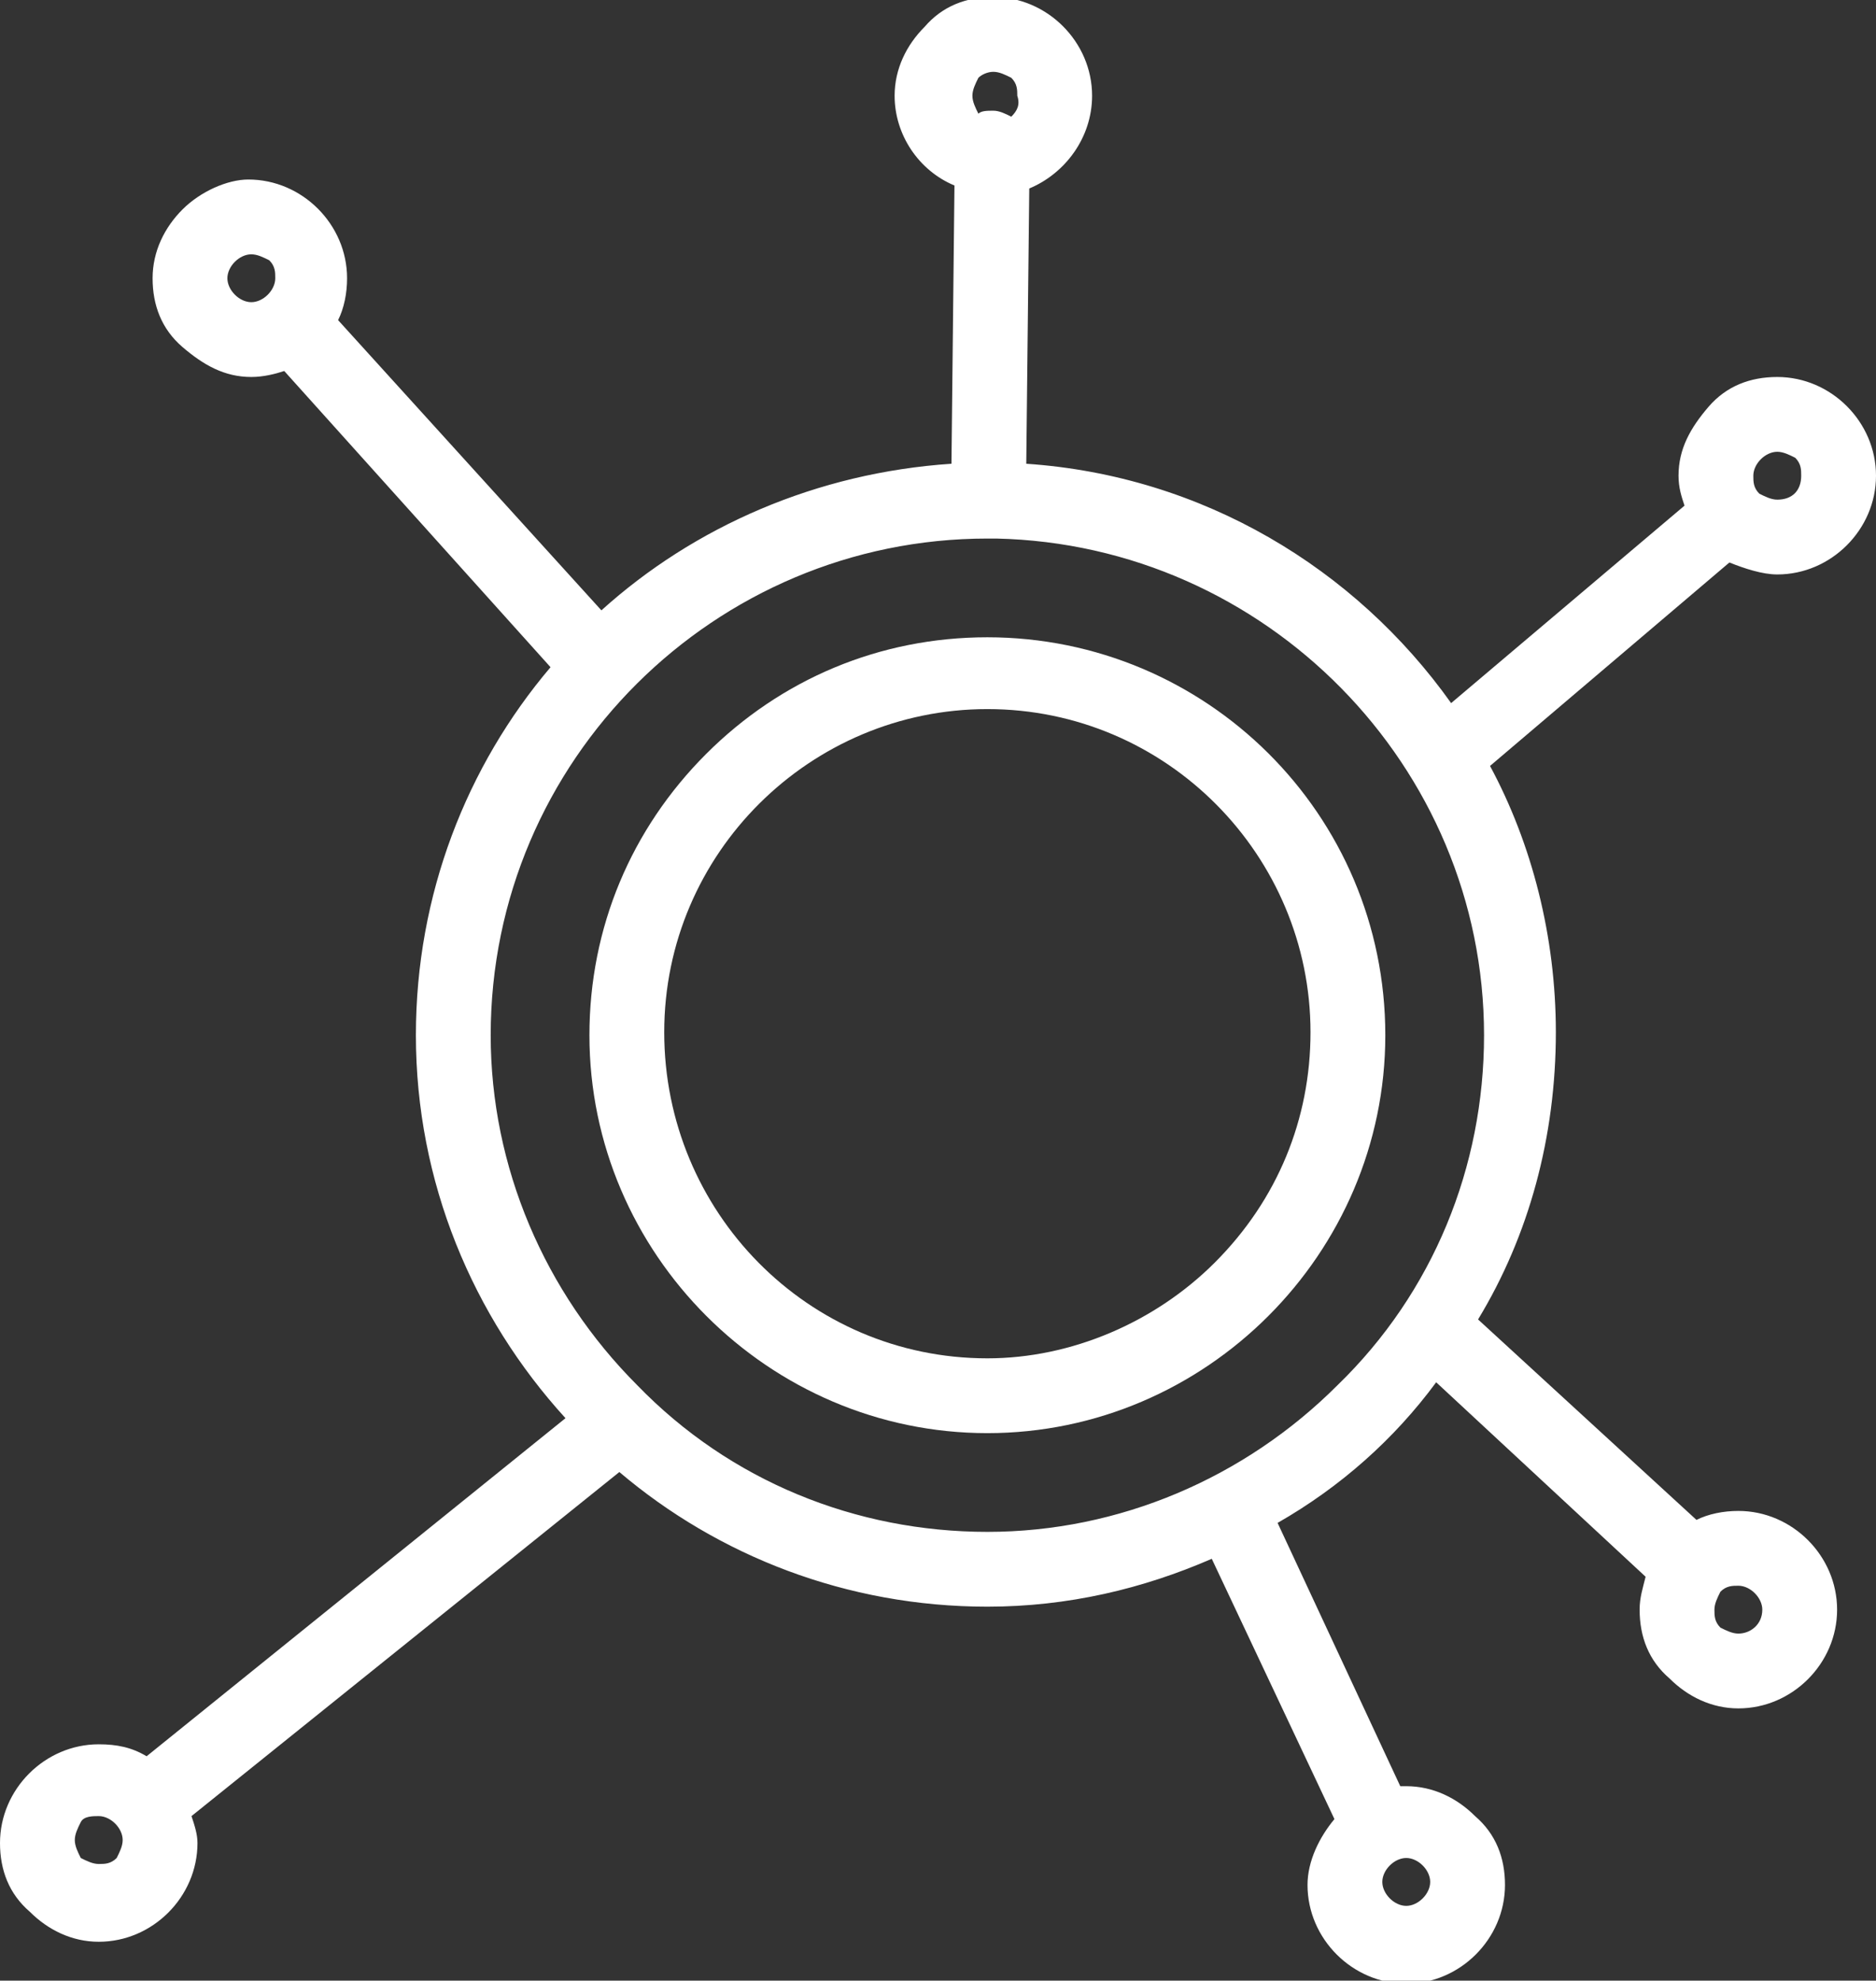 <?xml version="1.0" encoding="utf-8"?>
<!-- Generator: Adobe Illustrator 23.1.1, SVG Export Plug-In . SVG Version: 6.00 Build 0)  -->
<svg version="1.1" id="Calque_1" xmlns="http://www.w3.org/2000/svg" xmlns:xlink="http://www.w3.org/1999/xlink" x="0px" y="0px"
	 viewBox="0 0 62.7 66.2" style="enable-background:new 0 0 62.7 66.2;" xml:space="preserve">
<rect x="0" y="0" width="62.7" height="66.2" fill="#333333" stroke="none"/>
<style type="text/css">
	.st0{fill:#00852A;stroke:#00852A;stroke-width:1.4;}
</style>
<g>
	<path fill="#ffffff" d="M59.4,19.2L59.4,19.2C59.4,19.2,59.4,19.2,59.4,19.2c1.8,0,3.3-1.5,3.3-3.3c0-1.8-1.5-3.3-3.3-3.3c-0.9,0-1.7,0.3-2.3,1
		s-1,1.4-1,2.3c0,0.4,0.1,0.7,0.2,1l-7.8,6.6c-3.2-4.5-8.3-7.6-14.2-8l0.1-9.2c1.2-0.5,2.1-1.7,2.1-3.1c0-1.8-1.5-3.3-3.3-3.3
		c0,0,0,0,0,0c-0.9,0-1.7,0.3-2.3,1c-0.6,0.6-1,1.4-1,2.3c0,1.3,0.8,2.5,2,3l-0.1,9.3c-4.5,0.3-8.6,2.1-11.7,4.9l-8.8-9.7
		c0.2-0.4,0.3-0.9,0.3-1.4c0-1.8-1.5-3.3-3.3-3.3c0,0,0,0,0,0C7.6,6,6.7,6.4,6.1,7c-0.6,0.6-1,1.4-1,2.3c0,0.9,0.3,1.7,1,2.3
		s1.4,1,2.3,1h0c0,0,0,0,0,0c0.4,0,0.8-0.1,1.1-0.2l8.9,9.9c-2.8,3.3-4.5,7.6-4.5,12.3c0,4.9,1.9,9.4,5,12.8L4.9,58.7
		c-0.5-0.3-1-0.4-1.6-0.4c0,0,0,0,0,0c-1.8,0-3.3,1.5-3.3,3.3c0,0.9,0.3,1.7,1,2.3c0.6,0.6,1.4,1,2.3,1c0,0,0,0,0,0h0
		c1.8,0,3.3-1.5,3.3-3.3c0-0.3-0.1-0.6-0.2-0.9l14.3-11.5c3.3,2.8,7.6,4.5,12.3,4.5c0,0,0,0,0,0h0c2.7,0,5.2-0.6,7.5-1.6l4.1,8.7
		c-0.5,0.6-0.9,1.4-0.9,2.2c0,1.8,1.5,3.3,3.3,3.3c0,0,0,0,0,0h0c1.8,0,3.3-1.5,3.3-3.3c0-0.9-0.3-1.7-1-2.3c-0.6-0.6-1.4-1-2.3-1
		c0,0,0,0,0,0c-0.1,0-0.1,0-0.2,0l-4.1-8.8c2.1-1.2,3.9-2.8,5.3-4.7l7,6.5c-0.1,0.4-0.2,0.7-0.2,1.1c0,0.9,0.3,1.7,1,2.3
		c0.6,0.6,1.4,1,2.3,1c0,0,0,0,0,0c1.8,0,3.3-1.5,3.3-3.3c0-1.8-1.5-3.3-3.3-3.3c0,0,0,0,0,0c-0.5,0-1,0.1-1.4,0.3l-7.3-6.7
		c1.7-2.8,2.6-6.1,2.6-9.6c0-3.2-0.8-6.3-2.2-8.9l8-6.8C58.3,19,58.9,19.2,59.4,19.2z M59.4,16.7C59.4,16.7,59.4,16.7,59.4,16.7
		c-0.2,0-0.4-0.1-0.6-0.2c-0.2-0.2-0.2-0.4-0.2-0.6c0-0.4,0.4-0.8,0.8-0.8l0-0.7l0,0.7c0,0,0,0,0,0c0.2,0,0.4,0.1,0.6,0.2
		c0.2,0.2,0.2,0.4,0.2,0.6C60.2,16.4,59.9,16.7,59.4,16.7z M44.7,46.3c-3.1,3.1-7.3,4.9-11.7,4.9c0,0,0,0,0,0
		c-4.4,0-8.6-1.7-11.7-4.9c-3.1-3.1-4.9-7.3-4.9-11.7c0-9.2,7.5-16.6,16.6-16.6c0,0,0,0,0,0l0.1,0c0,0,0,0,0,0h0c0,0,0,0,0,0l0.2,0
		c9,0.2,16.3,7.6,16.3,16.6C49.6,39,47.9,43.2,44.7,46.3z M33.8,3.9c-0.2-0.1-0.4-0.2-0.6-0.2c-0.2,0-0.4,0-0.5,0.1
		c-0.1-0.2-0.2-0.4-0.2-0.6c0-0.2,0.1-0.4,0.2-0.6c0.1-0.1,0.3-0.2,0.5-0.2h0c0,0,0,0,0,0c0.2,0,0.4,0.1,0.6,0.2
		c0.2,0.2,0.2,0.4,0.2,0.6C34.1,3.5,34,3.7,33.8,3.9z M8.4,8.5C8.4,8.5,8.4,8.5,8.4,8.5c0.2,0,0.4,0.1,0.6,0.2
		c0.2,0.2,0.2,0.4,0.2,0.6c0,0.4-0.4,0.8-0.8,0.8c0,0,0,0,0,0c-0.4,0-0.8-0.4-0.8-0.8C7.6,8.9,8,8.5,8.4,8.5z M2.5,61.5
		c0-0.2,0.1-0.4,0.2-0.6s0.4-0.2,0.6-0.2c0,0,0,0,0,0h0c0.4,0,0.8,0.4,0.8,0.8c0,0.2-0.1,0.4-0.2,0.6c-0.2,0.2-0.4,0.2-0.6,0.2
		c0,0,0,0,0,0c-0.2,0-0.4-0.1-0.6-0.2C2.6,61.9,2.5,61.7,2.5,61.5z M47.8,62.9c0,0.4-0.4,0.8-0.8,0.8s-0.8-0.4-0.8-0.8
		c0-0.4,0.4-0.8,0.8-0.8v0C47.4,62.1,47.8,62.5,47.8,62.9z M58.1,54.6c-0.2,0-0.4-0.1-0.6-0.2c-0.2-0.2-0.2-0.4-0.2-0.6
		c0-0.2,0.1-0.4,0.2-0.6c0.2-0.2,0.4-0.2,0.6-0.2l0-0.7l0,0.7c0.4,0,0.8,0.4,0.8,0.8C58.9,54.3,58.5,54.6,58.1,54.6z"/>
	<path fill="#ffffff" d="M33,21.3C33,21.3,33,21.3,33,21.3c-3.6,0-6.9,1.4-9.4,3.9s-3.9,5.8-3.9,9.4c0,7.3,6,13.3,13.3,13.3c0,0,0,0,0,0h0
		c7.3,0,13.3-6,13.3-13.3C46.3,27.2,40.3,21.3,33,21.3z M22.2,34.5c0-6,4.9-10.8,10.8-10.8c0,0,0,0,0,0c6,0,10.8,4.9,10.8,10.8
		c0,2.9-1.1,5.6-3.2,7.7c-2,2-4.8,3.2-7.6,3.2c0,0,0,0,0,0C27,45.4,22.2,40.5,22.2,34.5z"/>
</g>
<g id="Groupe_17953_1_" transform="translate(-231.938 -530.052)">
	<g id="Groupe_17217_1_" transform="translate(232.638 530.752)">
		<g id="Groupe_17203_1_" transform="translate(13.919 15.468)">
			<path fill="#ffffff" id="Tracé_21505_1_" class="st0" d="M-63.7,36.8c-10.1,0-18.4-8.2-18.4-18.4S-73.9,0-63.7,0c10.1,0,18.4,8.2,18.4,18.4
				C-45.4,28.5-53.6,36.7-63.7,36.8z M-63.7,1.1C-73.3,1.1-81,8.8-81,18.4c0,9.6,7.7,17.3,17.3,17.3s17.3-7.7,17.3-17.3c0,0,0,0,0,0
				C-46.4,8.8-54.2,1.1-63.7,1.1L-63.7,1.1z"/>
		</g>
		<g id="Groupe_17204_1_" transform="translate(8.56 9.579)">
			<path fill="#ffffff" id="Tracé_21506_1_" class="st0" d="M-71.2,12.5c-0.2,0-0.3-0.1-0.4-0.2L-82,0.9c-0.2-0.2-0.2-0.6,0.1-0.8
				c0.2-0.2,0.5-0.2,0.7,0l10.3,11.4c0.2,0.2,0.2,0.6,0,0.8c0,0,0,0,0,0C-71,12.4-71.1,12.5-71.2,12.5z"/>
		</g>
		<g id="Groupe_17205_1_" transform="translate(47.32 16.02)">
			<path fill="#ffffff" id="Tracé_21507_1_" class="st0" d="M-81.6,8.9c-0.3,0-0.5-0.2-0.5-0.5c0-0.1,0.1-0.3,0.2-0.4l9.4-7.9
				C-72.3,0-72,0-71.8,0.2c0.1,0.2,0.1,0.5-0.1,0.6l-9.4,7.9C-81.4,8.9-81.5,8.9-81.6,8.9z"/>
		</g>
		<g id="Groupe_17206_1_" transform="translate(46.651 43.151)">
			<path fill="#ffffff" id="Tracé_21508_1_" class="st0" d="M-72.9,9.1c-0.1,0-0.3-0.1-0.4-0.1l-8.7-8.1c-0.2-0.2-0.2-0.5-0.1-0.8
				c0.2-0.2,0.5-0.2,0.8-0.1c0,0,0,0,0,0l8.7,8.1c0.2,0.2,0.2,0.5,0,0.8C-72.6,9.1-72.7,9.1-72.9,9.1L-72.9,9.1z"/>
		</g>
		<g id="Groupe_17207_1_" transform="translate(39.883 49.197)">
			<path fill="#ffffff" id="Tracé_21509_1_" class="st0" d="M-76.6,11.7c-0.2,0-0.4-0.1-0.5-0.3l-5-10.6c-0.1-0.3,0-0.6,0.3-0.7
				c0.3-0.1,0.6,0,0.7,0.2l5,10.6c0.1,0.3,0,0.6-0.3,0.7C-76.4,11.7-76.5,11.7-76.6,11.7z"/>
		</g>
		<g id="Groupe_17208_1_" transform="translate(3.626 46.271)">
			<path fill="#ffffff" id="Tracé_21510_1_" class="st0" d="M-81.6,13.8c-0.3,0-0.5-0.2-0.5-0.5c0-0.2,0.1-0.3,0.2-0.4L-66,0.1
				c0.2-0.2,0.6-0.1,0.7,0.1c0.2,0.2,0.1,0.6-0.1,0.7l-15.9,12.7C-81.3,13.8-81.4,13.8-81.6,13.8z"/>
		</g>
		<g id="Groupe_17209_1_" transform="translate(31.859 3.716)">
			<path fill="#ffffff" id="Tracé_21511_1_" class="st0" d="M-81.6,12.8L-81.6,12.8c-0.3,0-0.5-0.2-0.5-0.5L-82,0.5c0-0.3,0.2-0.5,0.5-0.5h0
				c0.3,0,0.5,0.2,0.5,0.5L-81,12.3C-81,12.6-81.3,12.8-81.6,12.8z"/>
		</g>
		<g id="Groupe_17210_1_" transform="translate(30.012)">
			<path fill="#ffffff" id="Tracé_21512_1_" class="st0" d="M-79.5,5.1c-1.4,0-2.6-1.2-2.6-2.6c0-1.4,1.2-2.6,2.6-2.6c1.4,0,2.6,1.2,2.6,2.6
				C-76.9,4-78.1,5.1-79.5,5.1C-79.5,5.1-79.5,5.1-79.5,5.1z M-79.5,1.1c-0.8,0-1.5,0.7-1.5,1.5c0,0.8,0.7,1.5,1.5,1.5
				c0.8,0,1.5-0.7,1.5-1.5c0,0,0,0,0,0C-78,1.7-78.7,1.1-79.5,1.1C-79.5,1.1-79.5,1.1-79.5,1.1L-79.5,1.1z"/>
		</g>
		<g id="Groupe_17211_1_" transform="translate(56.145 12.662)">
			<path fill="#ffffff" id="Tracé_21513_1_" class="st0" d="M-79.5,5.1c-1.4,0-2.6-1.2-2.6-2.6S-80.9,0-79.5,0c1.4,0,2.6,1.2,2.6,2.6
				C-76.9,4-78.1,5.1-79.5,5.1C-79.5,5.1-79.5,5.1-79.5,5.1z M-79.5,1.1c-0.8,0-1.5,0.7-1.5,1.5s0.7,1.5,1.5,1.5
				c0.8,0,1.5-0.7,1.5-1.5C-78,1.7-78.7,1.1-79.5,1.1C-79.5,1.1-79.5,1.1-79.5,1.1L-79.5,1.1z"/>
		</g>
		<g id="Groupe_17212_1_" transform="translate(5.149 6.026)">
			<path fill="#ffffff" id="Tracé_21514_1_" class="st0" d="M-79.5,5.1c-1.4,0-2.6-1.2-2.6-2.6S-80.9,0-79.5,0c1.4,0,2.6,1.2,2.6,2.6
				C-76.9,4-78.1,5.1-79.5,5.1C-79.5,5.1-79.5,5.1-79.5,5.1z M-79.5,1.1c-0.8,0-1.5,0.7-1.5,1.5c0,0.8,0.7,1.5,1.5,1.5
				c0.8,0,1.5-0.7,1.5-1.5C-78,1.7-78.7,1.1-79.5,1.1L-79.5,1.1z"/>
		</g>
		<g id="Groupe_17213_1_" transform="translate(0 58.239)">
			<path fill="#ffffff" id="Tracé_21515_1_" class="st0" d="M-79.5,5.1c-1.4,0-2.6-1.1-2.6-2.6S-81,0-79.5,0c1.4,0,2.6,1.1,2.6,2.6c0,0,0,0,0,0
				C-77,4-78.1,5.1-79.5,5.1z M-79.5,1.1c-0.8,0-1.5,0.7-1.5,1.5c0,0.8,0.7,1.5,1.5,1.5c0.8,0,1.5-0.7,1.5-1.5c0,0,0,0,0,0
				C-78,1.7-78.7,1.1-79.5,1.1z"/>
		</g>
		<g id="Groupe_17214_1_" transform="translate(43.695 59.653)">
			<path fill="#ffffff" id="Tracé_21516_1_" class="st0" d="M-79.5,5.1c-1.4,0-2.6-1.1-2.6-2.6c0-1.4,1.1-2.6,2.6-2.6c1.4,0,2.6,1.1,2.6,2.6
				c0,0,0,0,0,0C-77,4-78.1,5.1-79.5,5.1z M-79.5,1.1c-0.8,0-1.5,0.7-1.5,1.5s0.7,1.5,1.5,1.5S-78,3.4-78,2.6
				C-78,1.7-78.7,1.1-79.5,1.1L-79.5,1.1z"/>
		</g>
		<g id="Groupe_17215_1_" transform="translate(54.814 50.562)">
			<path fill="#ffffff" id="Tracé_21517_1_" class="st0" d="M-79.5,5.1c-1.4,0-2.6-1.2-2.6-2.6c0-1.4,1.2-2.6,2.6-2.6c1.4,0,2.6,1.2,2.6,2.6
				c0,0,0,0,0,0C-76.9,4-78.1,5.1-79.5,5.1z M-79.5,1.1c-0.8,0-1.5,0.7-1.5,1.5c0,0.8,0.7,1.5,1.5,1.5c0.8,0,1.5-0.7,1.5-1.5
				C-78,1.7-78.7,1.1-79.5,1.1C-79.5,1.1-79.5,1.1-79.5,1.1L-79.5,1.1z"/>
		</g>
		<g id="Groupe_17216_1_" transform="translate(19.708 21.256)">
			<path fill="#ffffff" id="Tracé_21518_1_" class="st0" d="M-69.5,25.2c-7,0-12.6-5.6-12.6-12.6c0-7,5.6-12.6,12.6-12.6c7,0,12.6,5.6,12.6,12.6
				C-56.9,19.5-62.6,25.2-69.5,25.2z M-69.5,1.1C-75.9,1.1-81,6.2-81,12.6c0,6.4,5.2,11.5,11.5,11.5c6.4,0,11.5-5.2,11.5-11.5
				c0,0,0,0,0,0C-58,6.2-63.1,1.1-69.5,1.1z"/>
		</g>
	</g>
</g>
</svg>
